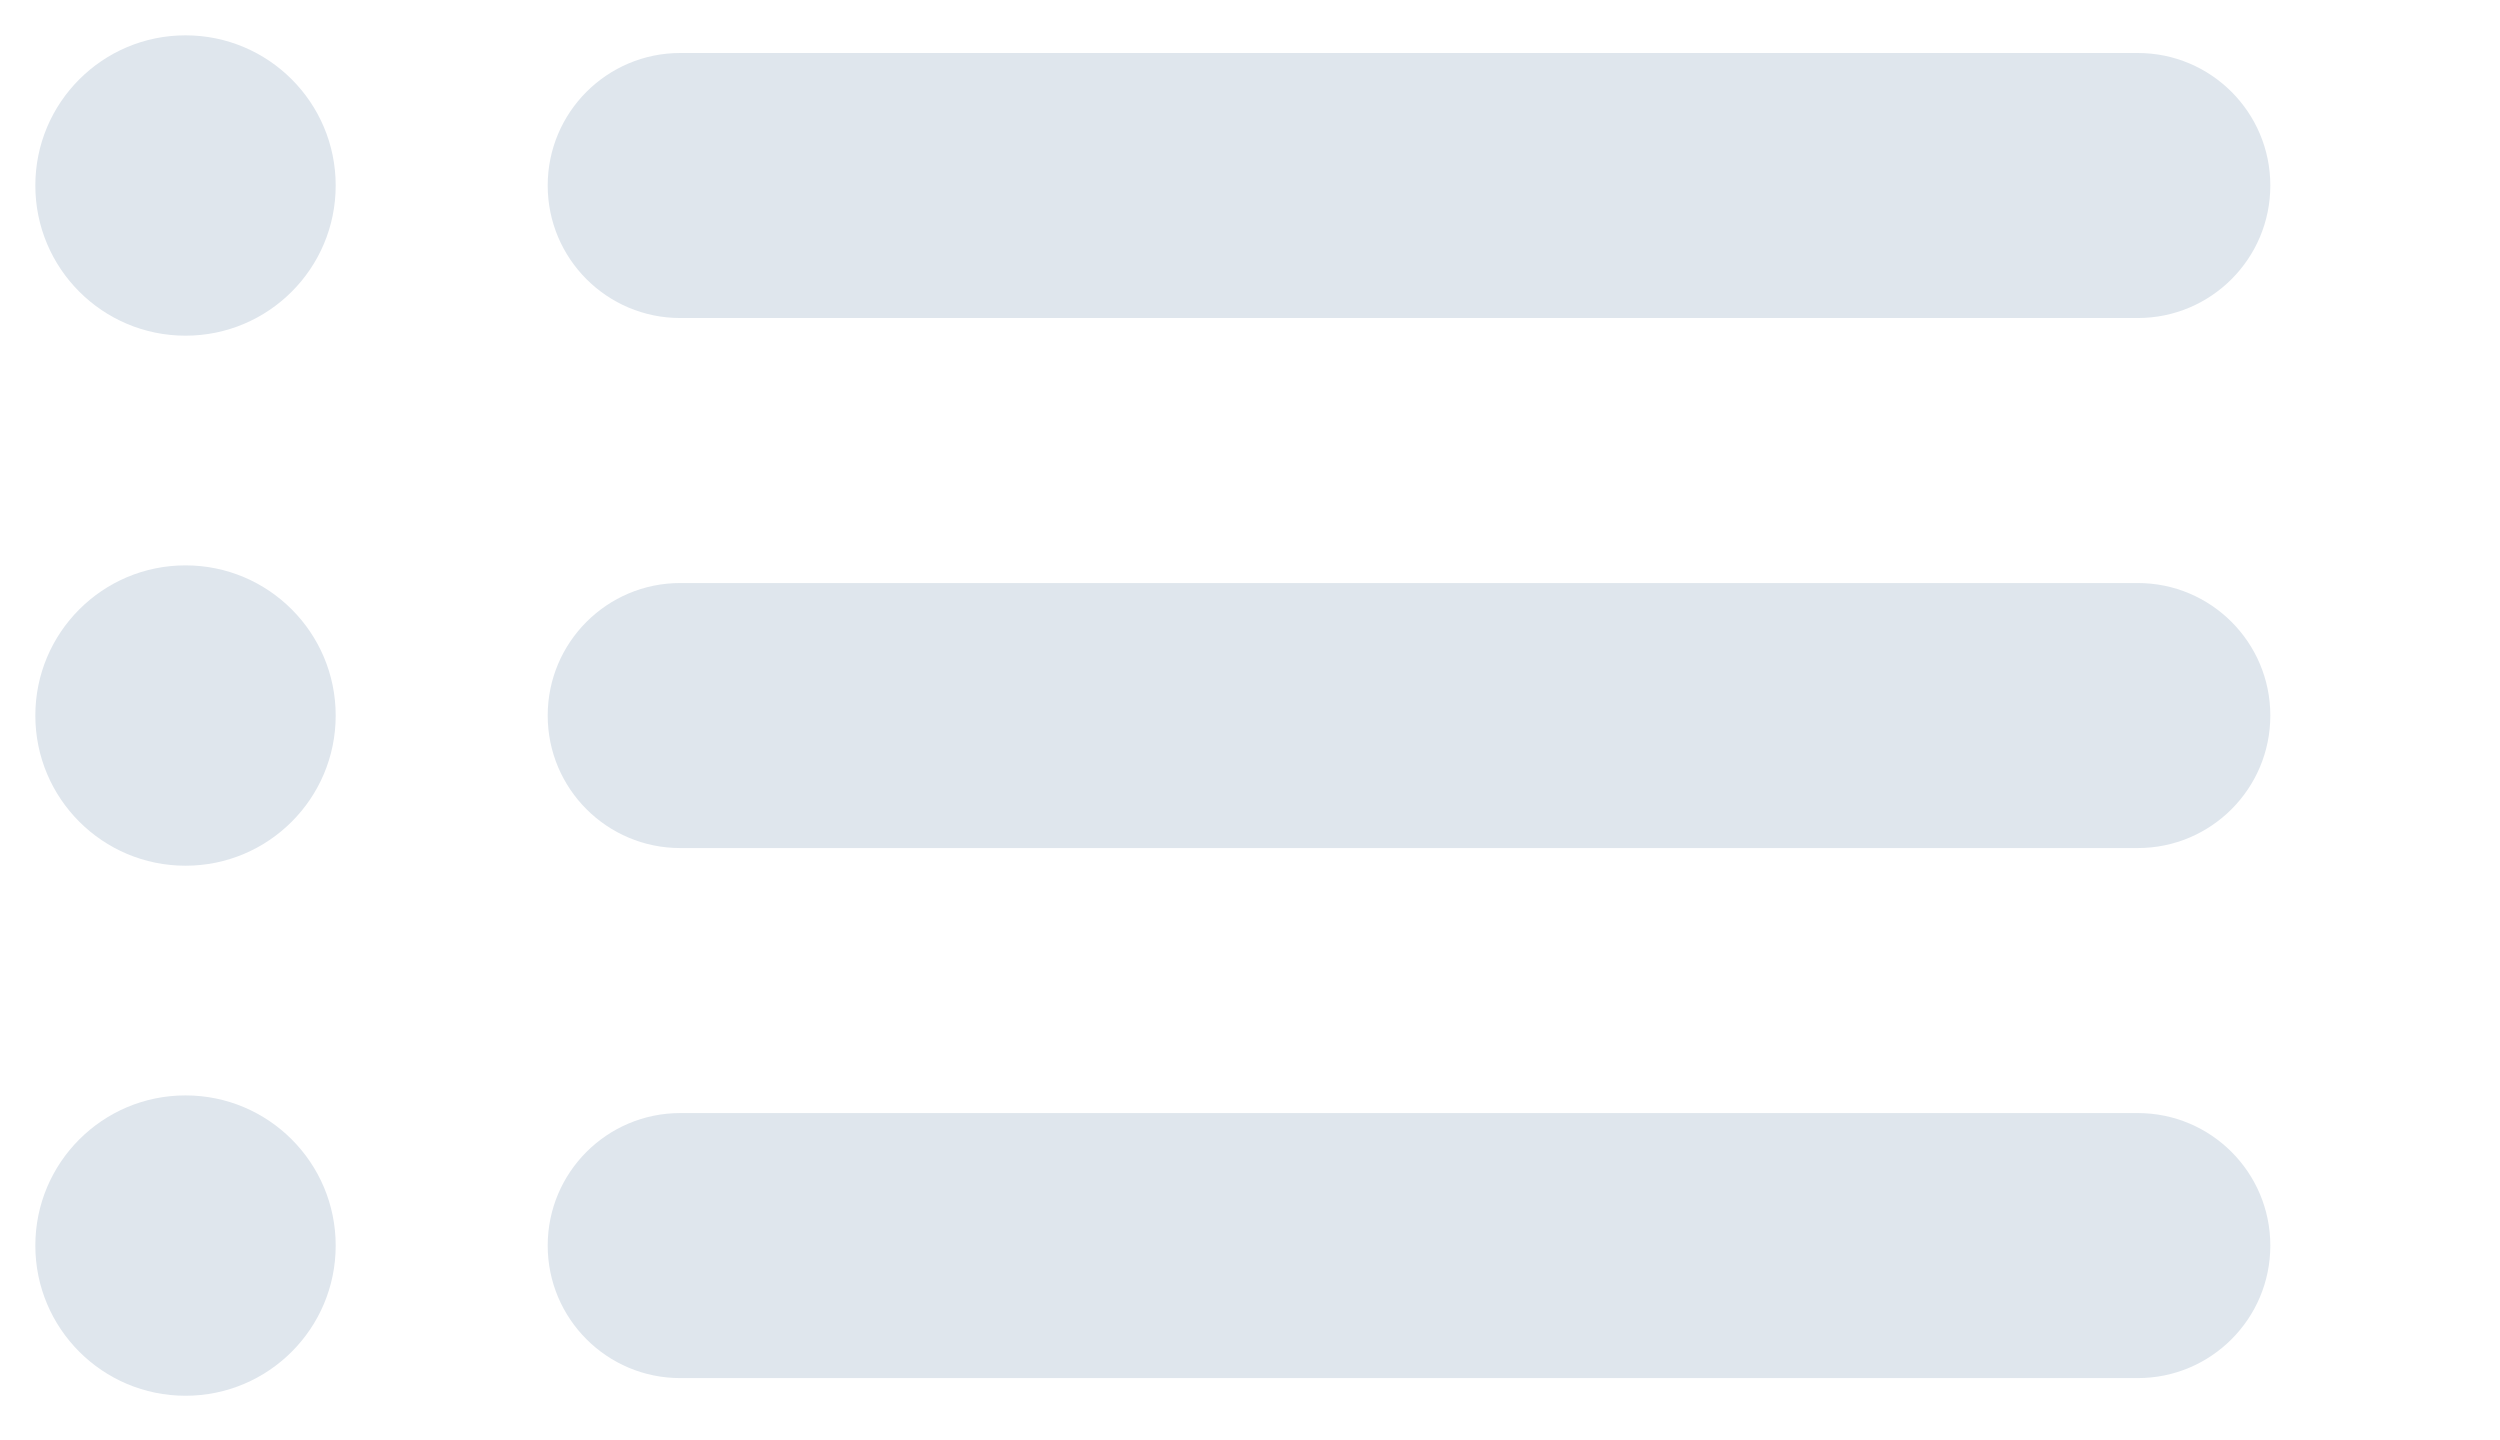 <svg width="283" height="163" viewBox="0 0 283 163" fill="none" xmlns="http://www.w3.org/2000/svg">
<path d="M21 38C30.389 38 38 30.389 38 21C38 11.611 30.389 4 21 4C11.611 4 4 11.611 4 21C4 30.389 11.611 38 21 38Z" fill="#DFE6ED"/>
<path d="M242 6H77C68.716 6 62 12.716 62 21C62 29.284 68.716 36 77 36H242C250.284 36 257 29.284 257 21C257 12.716 250.284 6 242 6Z" fill="#DFE6ED"/>
<path d="M21 98C30.389 98 38 90.389 38 81C38 71.611 30.389 64 21 64C11.611 64 4 71.611 4 81C4 90.389 11.611 98 21 98Z" fill="#DFE6ED"/>
<path d="M242 66H77C68.716 66 62 72.716 62 81C62 89.284 68.716 96 77 96H242C250.284 96 257 89.284 257 81C257 72.716 250.284 66 242 66Z" fill="#DFE6ED"/>
<path d="M21 158C30.389 158 38 150.389 38 141C38 131.611 30.389 124 21 124C11.611 124 4 131.611 4 141C4 150.389 11.611 158 21 158Z" fill="#DFE6ED"/>
<path d="M242 126H77C68.716 126 62 132.716 62 141C62 149.284 68.716 156 77 156H242C250.284 156 257 149.284 257 141C257 132.716 250.284 126 242 126Z" fill="#DFE6ED"/>
</svg>
